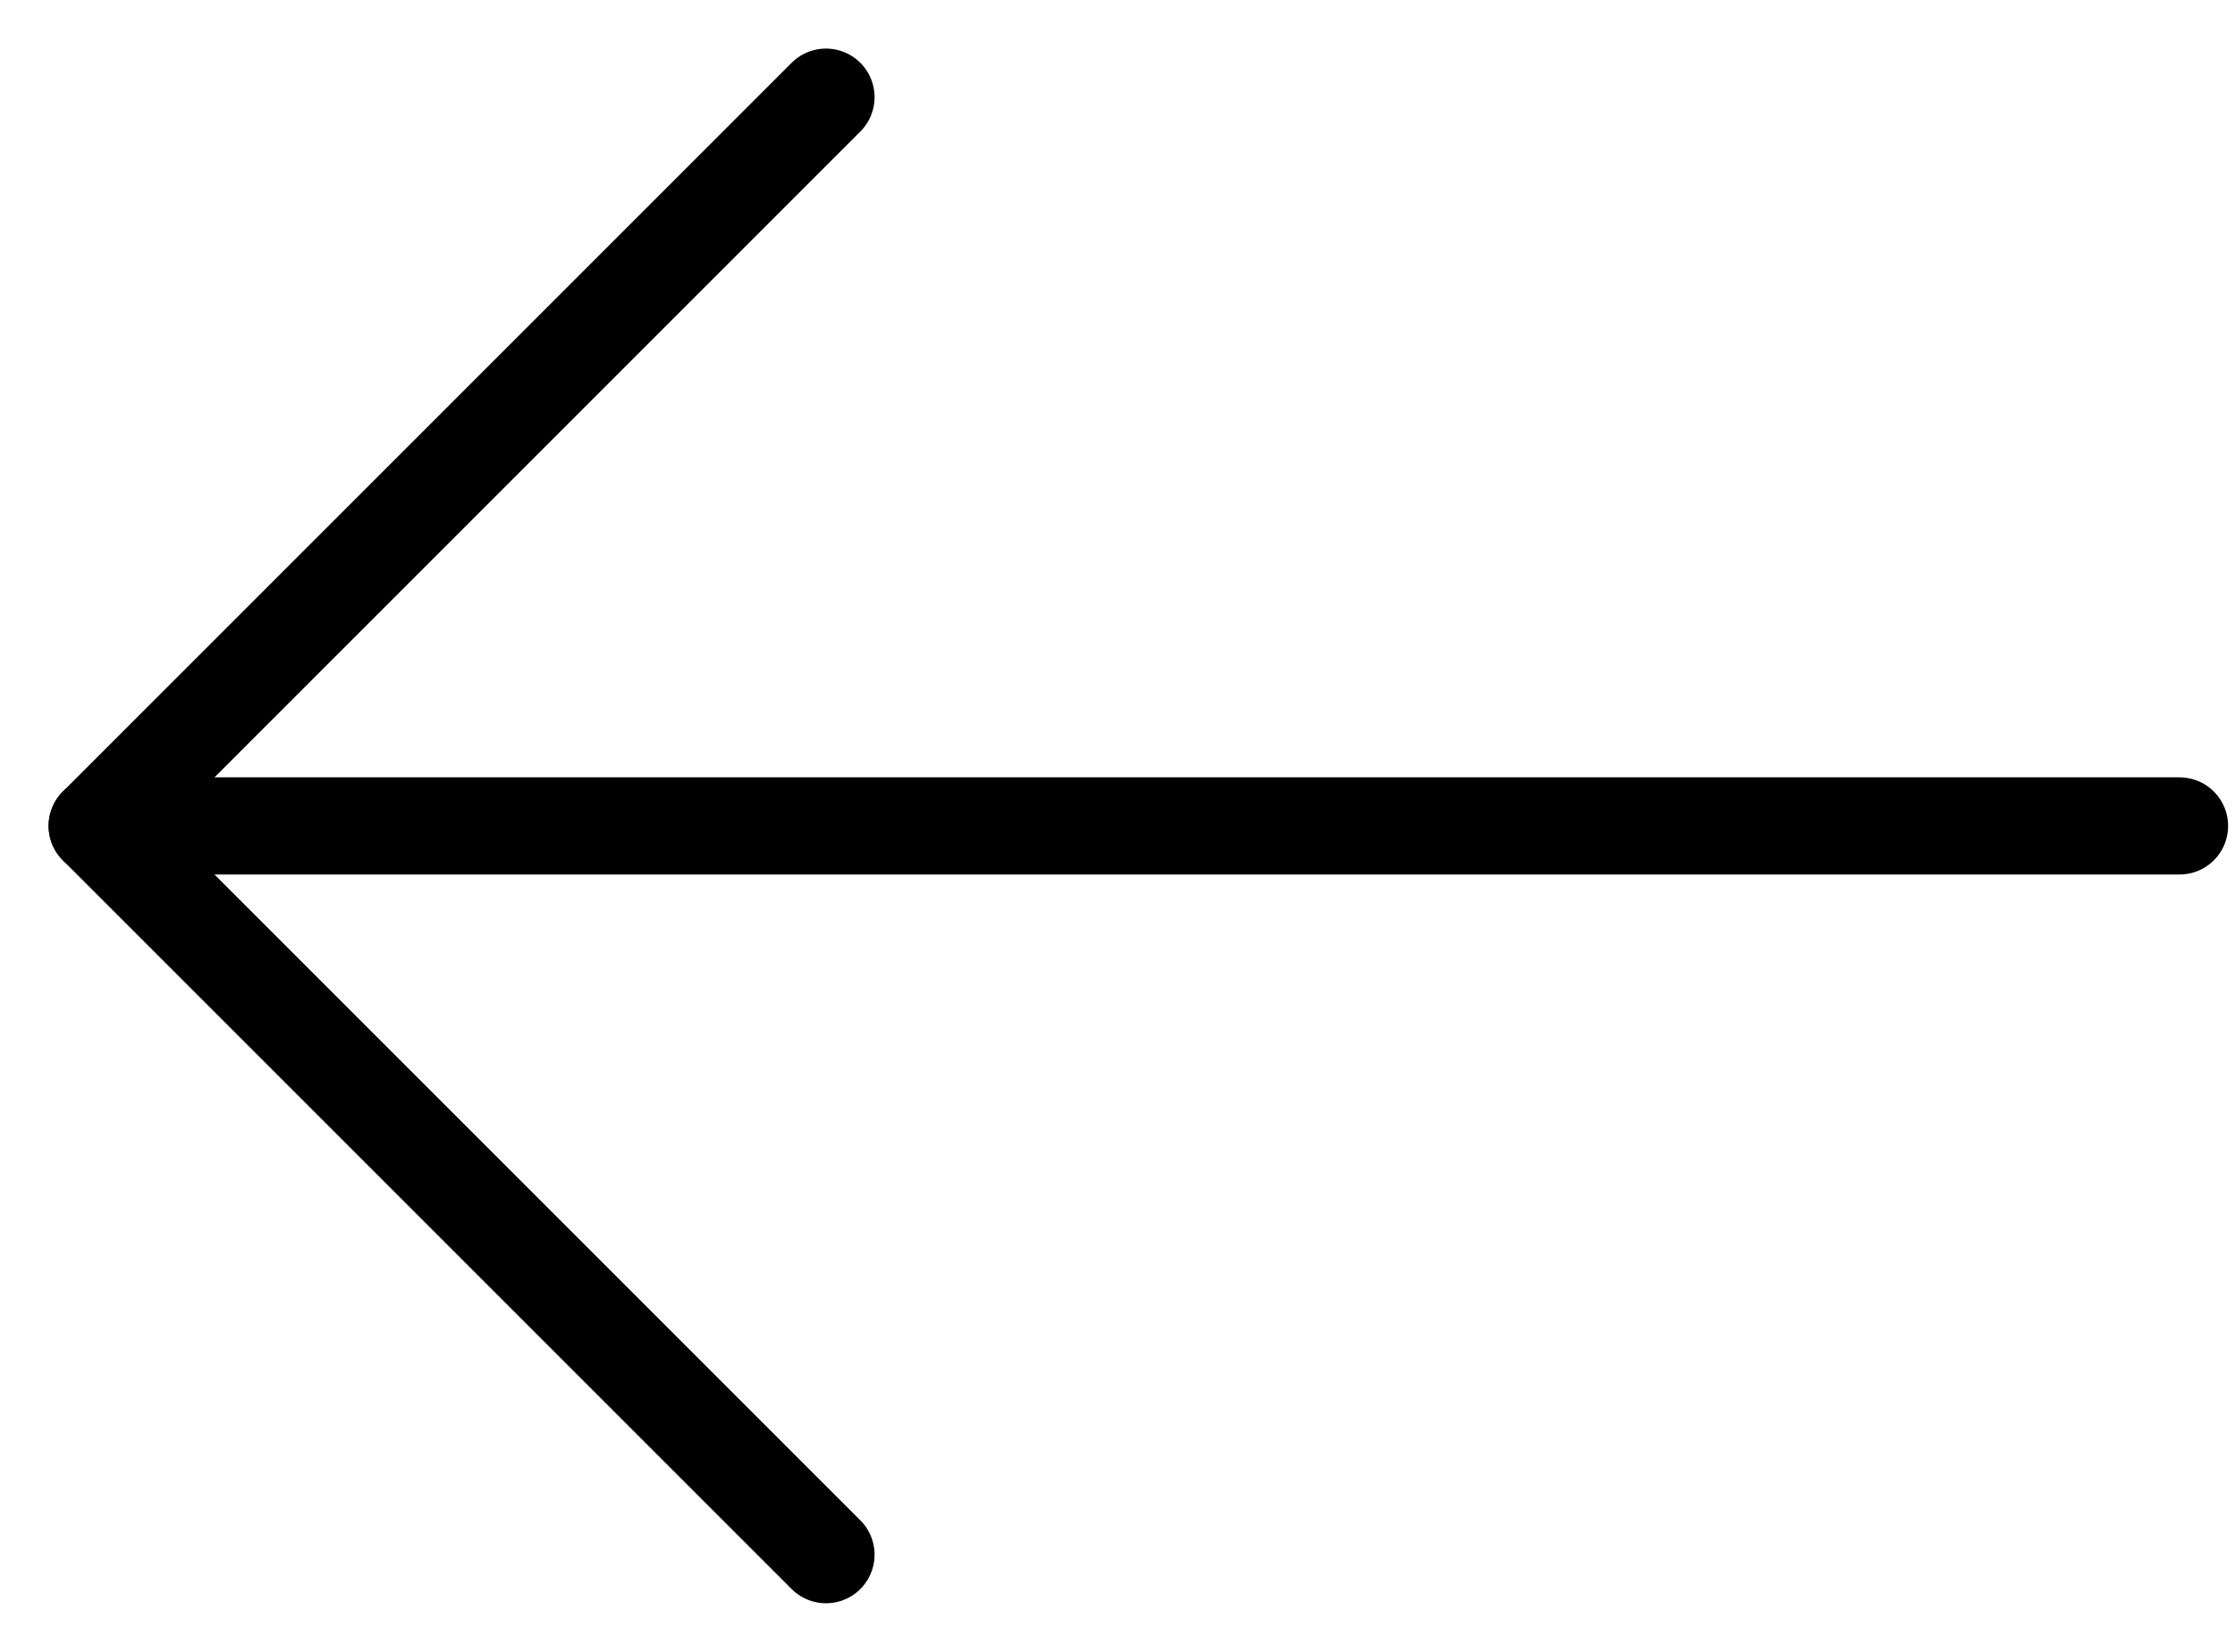 <svg width="23" height="17" viewBox="0 0 23 17" fill="none" xmlns="http://www.w3.org/2000/svg">
<path d="M22.429 8.5H1" stroke="black" stroke-linecap="round" stroke-linejoin="round"/>
<path d="M8.5 16L1 8.5L8.5 1" stroke="black" stroke-linecap="round" stroke-linejoin="round"/>
</svg>
